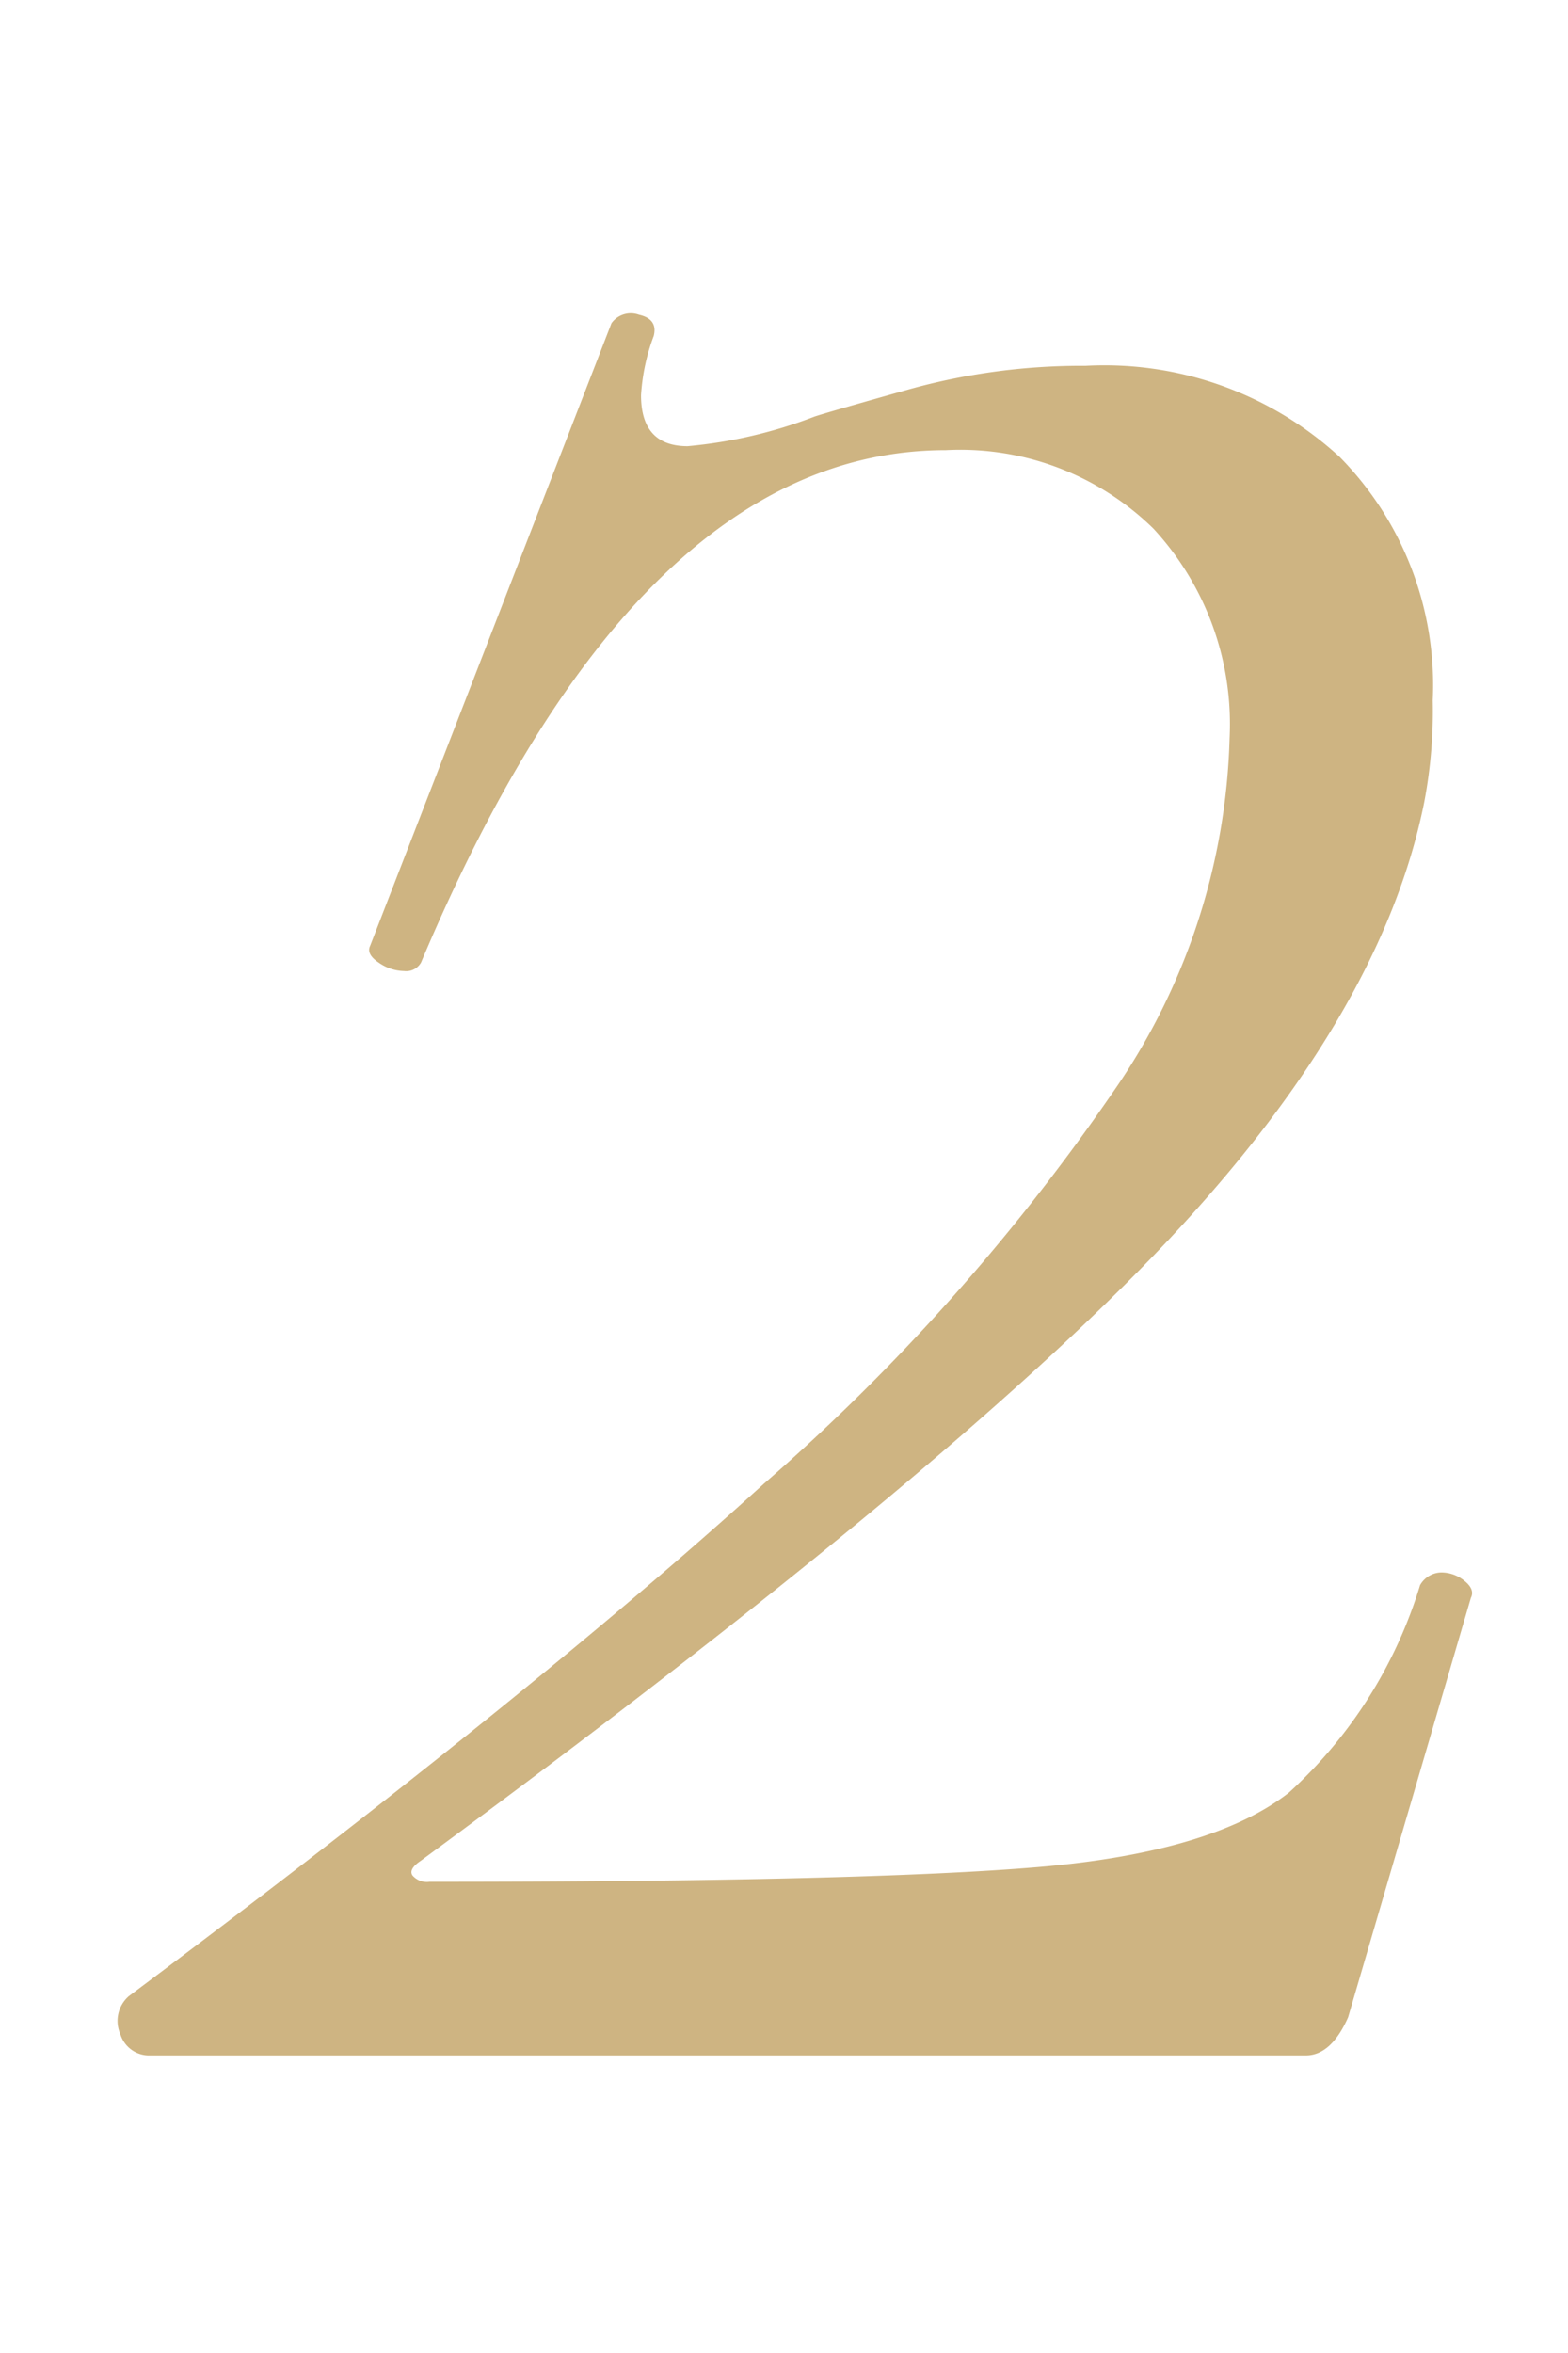 <svg xmlns="http://www.w3.org/2000/svg" width="40" height="60" viewBox="0 0 40 60">
  <g id="img_no2" transform="translate(-754 -4237)">
    <rect id="長方形_1197" data-name="長方形 1197" width="40" height="60" transform="translate(754 4237)" fill="#fff"/>
    <path id="パス_16015" data-name="パス 16015" d="M.588,5.888q10.26-7.668,16.2-13.067a53.128,53.128,0,0,0,8.91-9.99,16.565,16.565,0,0,0,2.97-9.018,7.338,7.338,0,0,0-1.944-5.346,7.042,7.042,0,0,0-5.292-2q-7.884,0-13.391,13.067a.435.435,0,0,1-.432.216,1.161,1.161,0,0,1-.648-.216q-.324-.216-.216-.432L12.9-36.77a.606.606,0,0,1,.7-.216q.486.108.378.54a5.18,5.18,0,0,0-.324,1.512q0,1.3,1.188,1.3a12.007,12.007,0,0,0,3.24-.756q.324-.108,2.43-.7a16.441,16.441,0,0,1,4.482-.594,8.873,8.873,0,0,1,6.48,2.322,8.286,8.286,0,0,1,2.376,6.21,12.423,12.423,0,0,1-.216,2.592q-1.08,5.4-6.588,11.231T8.04,2.433q-.324.216-.216.378a.486.486,0,0,0,.432.162q11.123,0,15.551-.378T30.179.7a11.765,11.765,0,0,0,3.348-5.292.635.635,0,0,1,.54-.324.929.929,0,0,1,.594.216q.27.216.162.432L31.691,6.428q-.432.972-1.08.972H1.128a.766.766,0,0,1-.756-.54A.837.837,0,0,1,.588,5.888Z" transform="translate(756.699 4282.012)" fill="#ceb482"/>
  </g>
</svg>
